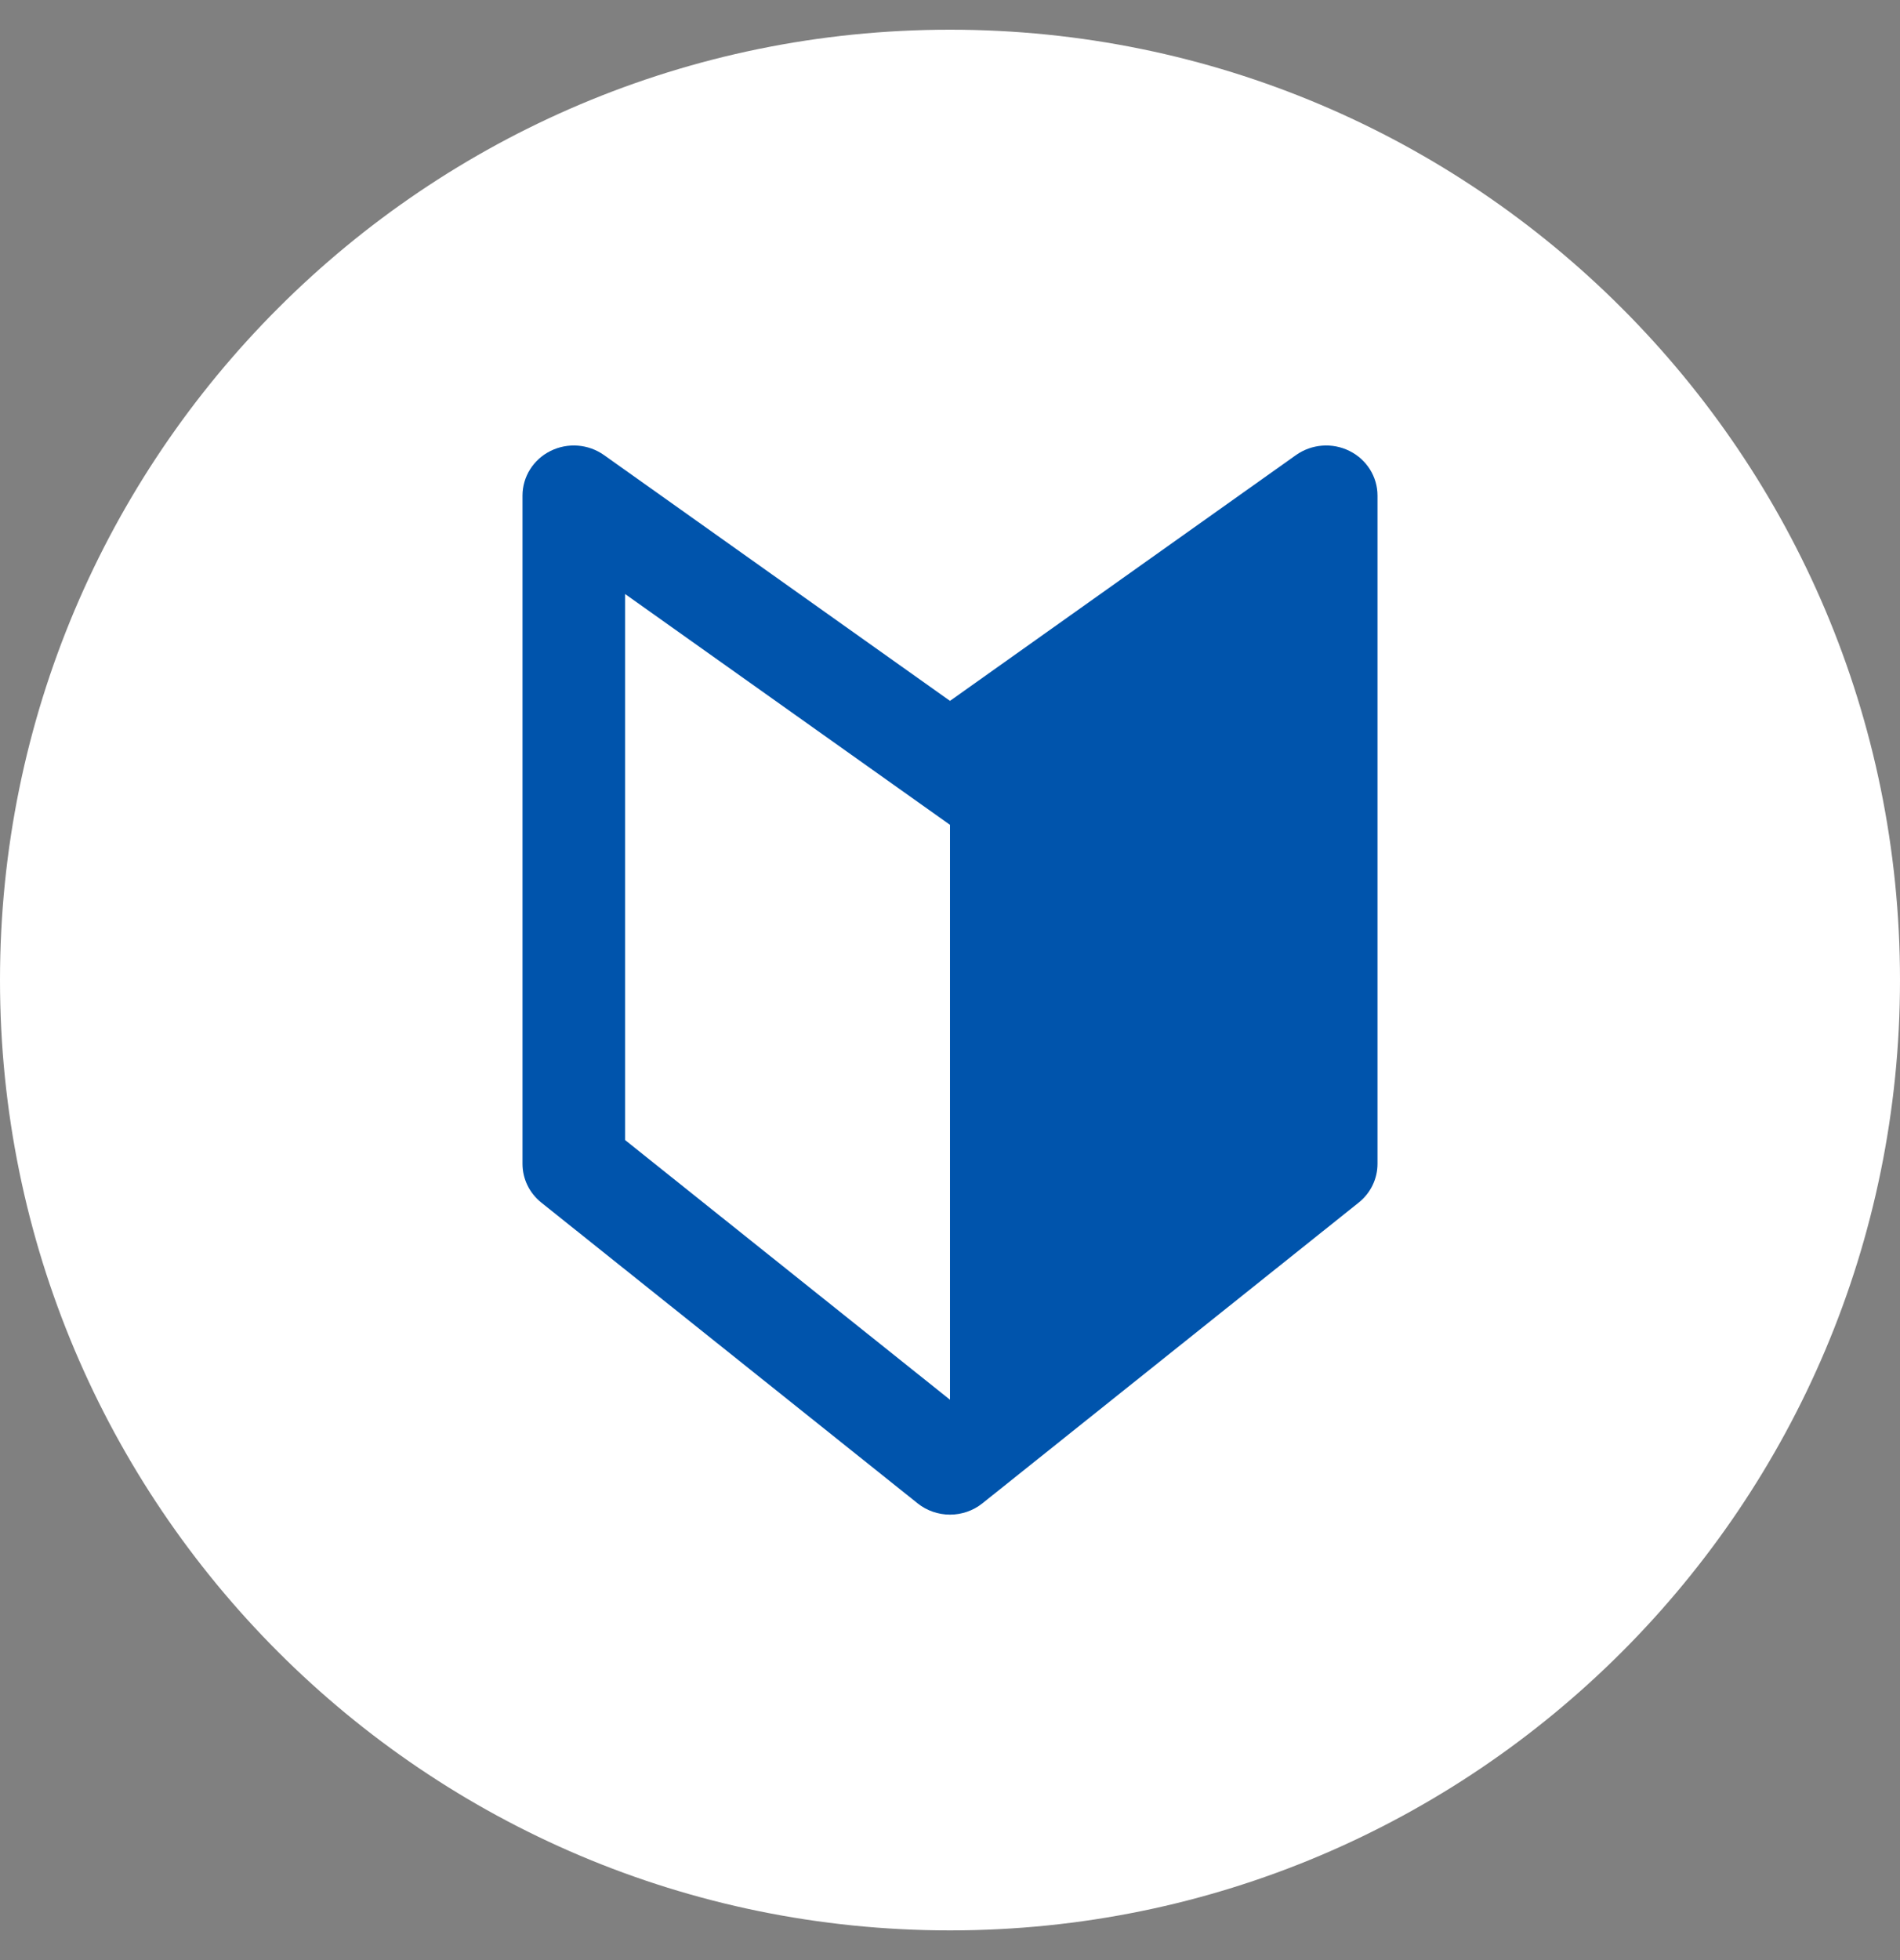 <svg width="32" height="33" viewBox="0 0 32 33" fill="none" xmlns="http://www.w3.org/2000/svg">
<rect x="0" y="0" width="32" height="33" fill="#808080" stroke="none"/>
<path d="M0 16.5C0 7.663 7.163 0.5 16 0.5C24.837 0.5 32 7.663 32 16.5C32 25.337 24.837 32.5 16 32.5C7.163 32.5 0 25.337 0 16.5Z" fill="white"/>
<path fill-rule="evenodd" clip-rule="evenodd" d="M9.272 7.592C9.562 7.448 9.909 7.475 10.172 7.661L16 11.8L21.828 7.661C22.091 7.475 22.439 7.448 22.728 7.592C23.018 7.736 23.2 8.026 23.2 8.344V19.594C23.2 19.847 23.084 20.087 22.883 20.247L16.547 25.309C16.229 25.564 15.771 25.564 15.453 25.309L9.117 20.247C8.916 20.087 8.8 19.847 8.8 19.594V8.344C8.8 8.026 8.982 7.736 9.272 7.592ZM10.528 10.001V19.194L16 23.566V13.887L10.528 10.001Z" fill="#0054AC"/>
</svg>
